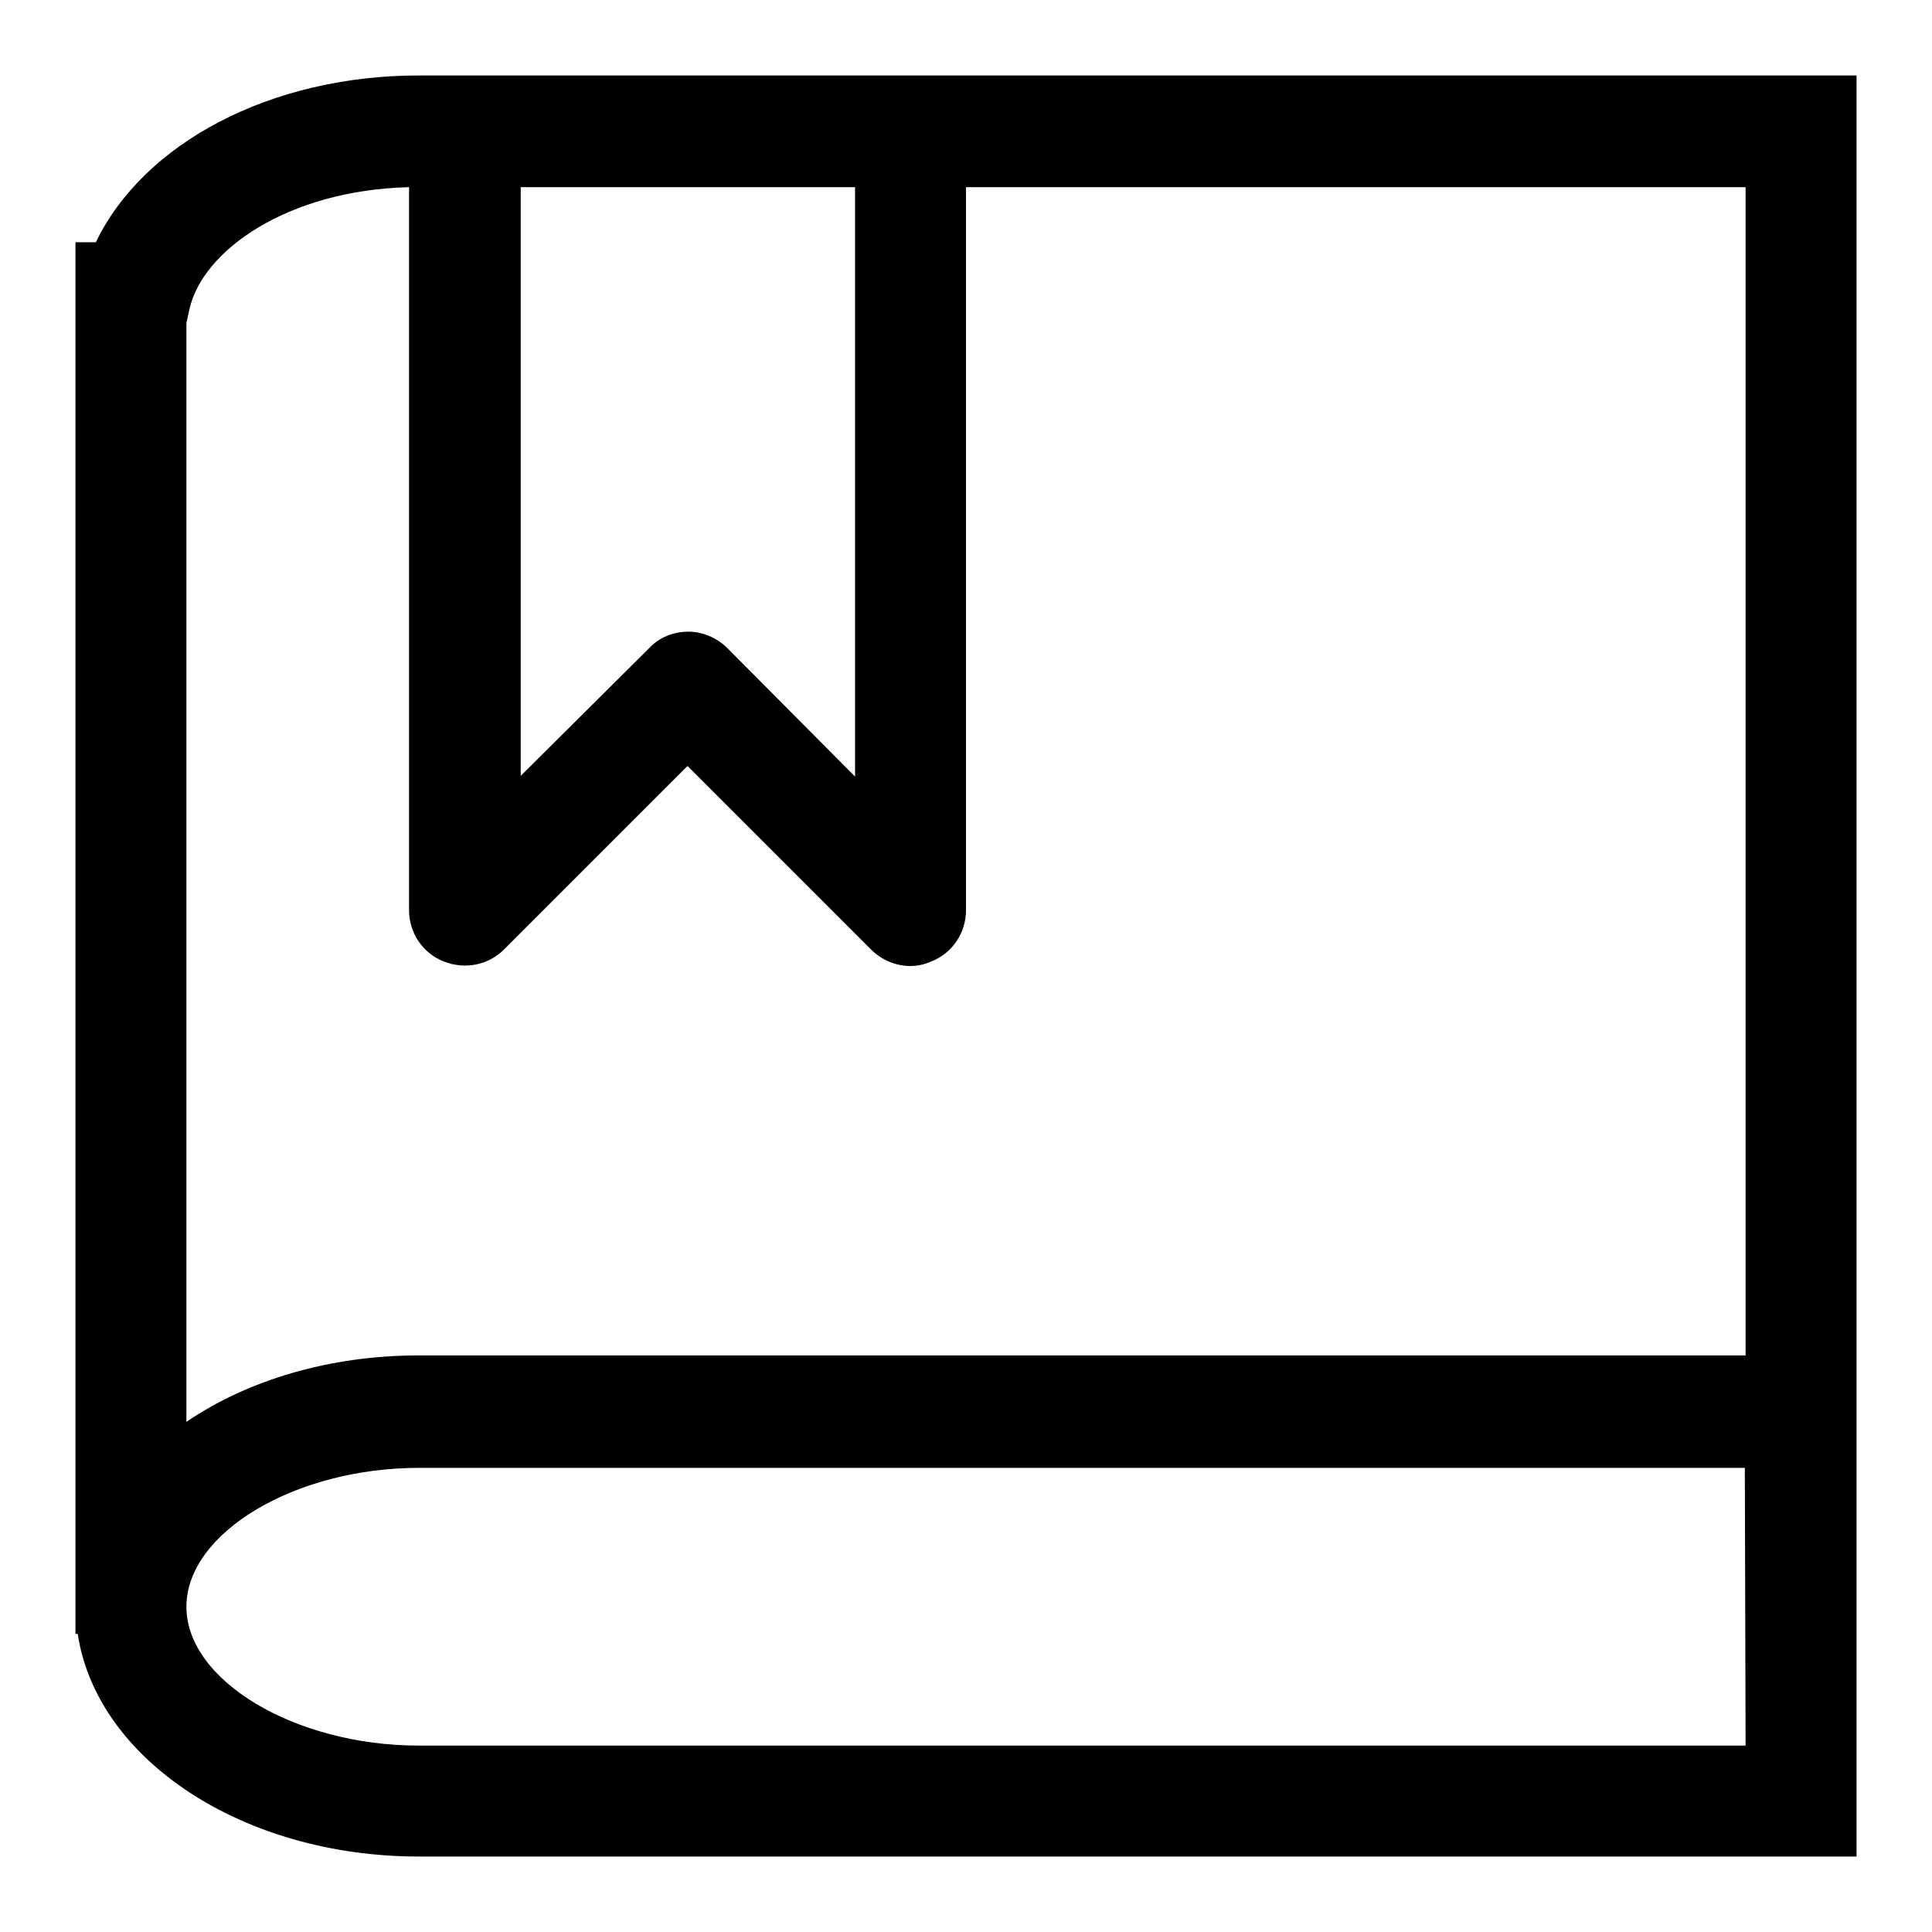<?xml version="1.0" encoding="utf-8"?>
<!-- Svg Vector Icons : http://www.onlinewebfonts.com/icon -->
<!DOCTYPE svg PUBLIC "-//W3C//DTD SVG 1.1//EN" "http://www.w3.org/Graphics/SVG/1.1/DTD/svg11.dtd">
<svg version="1.1" xmlns="http://www.w3.org/2000/svg" xmlns:xlink="http://www.w3.org/1999/xlink" x="0px" y="0px" viewBox="0 0 256 256" enable-background="new 0 0 256 256" xml:space="preserve">
<g><g><path fill="#000000" d="M120.6,10h-59h-6.1C35.8,10,19,19,12.7,32.1H10v184.4h0.3c2.5,16.6,21.8,29.5,45.2,29.5H246v-29.5v-36.9V10H120.6z M69,24.8h44.3v78.1L96.4,85.9c-1.4-1.4-3.3-2.2-5.2-2.2c-1.9,0-3.8,0.7-5.2,2.2L69,102.8V24.8z M231.3,231.3H55.5c-16.4,0-30.8-8.6-30.8-18.4c0-9.8,14.4-18.4,30.8-18.4h175.7L231.3,231.3L231.3,231.3z M231.3,179.6H55.5c-11.9,0-22.7,3.3-30.8,8.8V42.8l0.4-1.8c1.7-7.8,13-15.8,29.1-16.2v95.8c0,3,1.8,5.7,4.6,6.8c2.8,1.1,5.9,0.5,8-1.6l24.3-24.3l24.3,24.3c1.4,1.4,3.3,2.2,5.2,2.2c1,0,1.9-0.2,2.8-0.6c2.8-1.1,4.6-3.8,4.6-6.8V24.8h103.3V179.6L231.3,179.6z"/></g></g>
</svg>